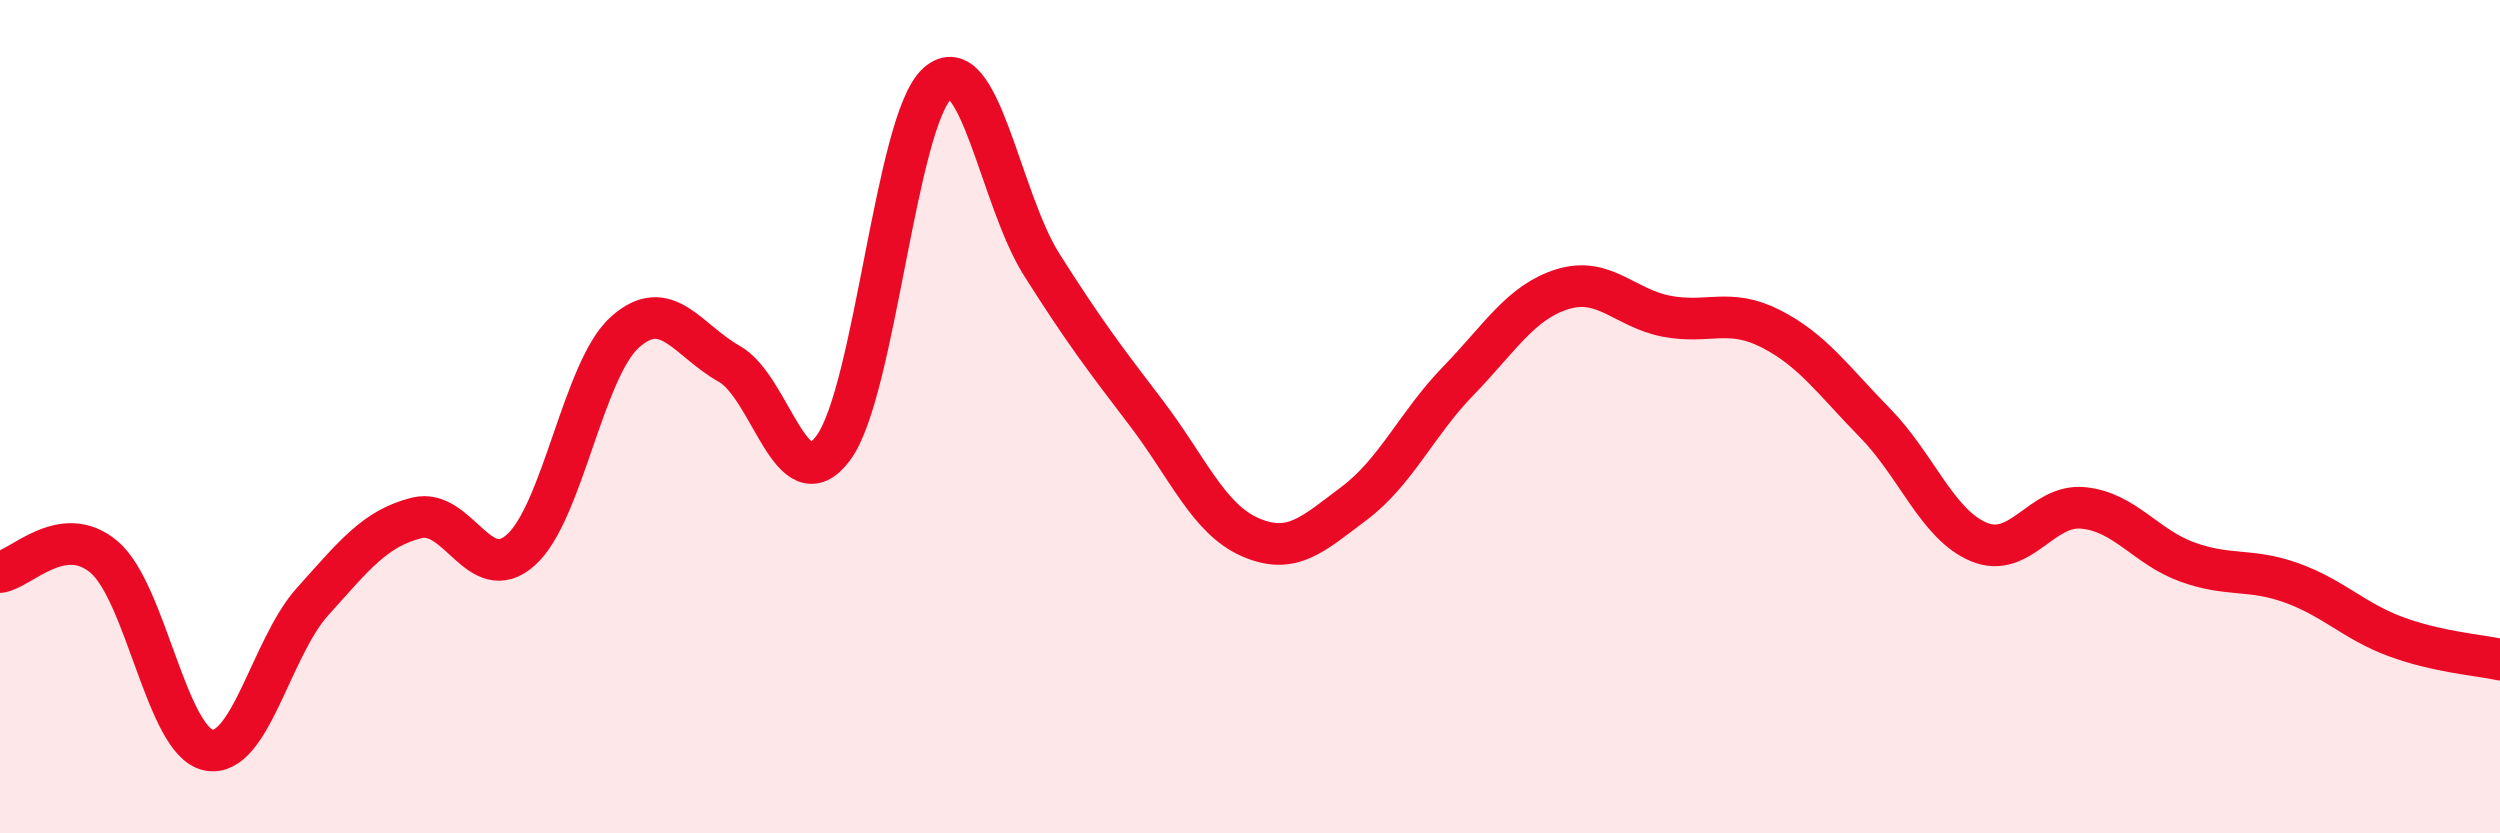 
    <svg width="60" height="20" viewBox="0 0 60 20" xmlns="http://www.w3.org/2000/svg">
      <path
        d="M 0,13.73 C 0.5,13.66 1.5,12.52 2.5,13.37 C 3.5,14.22 4,17.79 5,18 C 6,18.21 6.5,15.55 7.5,14.44 C 8.5,13.33 9,12.68 10,12.43 C 11,12.18 11.5,14.09 12.5,13.2 C 13.5,12.31 14,8.86 15,7.97 C 16,7.08 16.5,8.17 17.5,8.73 C 18.5,9.29 19,12.1 20,10.75 C 21,9.4 21.5,2.88 22.5,2 C 23.5,1.12 24,4.77 25,6.35 C 26,7.93 26.5,8.59 27.5,9.9 C 28.5,11.21 29,12.45 30,12.89 C 31,13.33 31.5,12.83 32.5,12.08 C 33.5,11.33 34,10.17 35,9.14 C 36,8.11 36.5,7.25 37.5,6.94 C 38.5,6.63 39,7.4 40,7.59 C 41,7.78 41.5,7.38 42.5,7.89 C 43.5,8.4 44,9.13 45,10.15 C 46,11.17 46.5,12.6 47.5,13.01 C 48.5,13.42 49,12.09 50,12.19 C 51,12.29 51.5,13.13 52.5,13.49 C 53.5,13.85 54,13.63 55,13.99 C 56,14.35 56.5,14.91 57.5,15.28 C 58.5,15.65 59.5,15.72 60,15.83L60 20L0 20Z"
        fill="#EB0A25"
        opacity="0.1"
        stroke-linecap="round"
        stroke-linejoin="round"
      />
      <path
        d="M 0,13.73 C 0.5,13.66 1.5,12.52 2.5,13.37 C 3.5,14.22 4,17.79 5,18 C 6,18.21 6.5,15.55 7.5,14.44 C 8.5,13.33 9,12.68 10,12.43 C 11,12.18 11.5,14.09 12.5,13.2 C 13.5,12.31 14,8.86 15,7.97 C 16,7.08 16.5,8.17 17.5,8.73 C 18.5,9.29 19,12.1 20,10.75 C 21,9.4 21.5,2.88 22.5,2 C 23.5,1.12 24,4.77 25,6.35 C 26,7.93 26.5,8.59 27.5,9.9 C 28.5,11.21 29,12.45 30,12.89 C 31,13.33 31.5,12.83 32.5,12.08 C 33.5,11.33 34,10.17 35,9.14 C 36,8.11 36.5,7.25 37.5,6.94 C 38.5,6.63 39,7.4 40,7.59 C 41,7.78 41.5,7.38 42.5,7.89 C 43.5,8.4 44,9.13 45,10.15 C 46,11.17 46.5,12.6 47.5,13.01 C 48.5,13.42 49,12.09 50,12.19 C 51,12.29 51.5,13.13 52.5,13.49 C 53.5,13.85 54,13.63 55,13.99 C 56,14.35 56.5,14.91 57.5,15.28 C 58.5,15.65 59.5,15.72 60,15.83"
        stroke="#EB0A25"
        stroke-width="1"
        fill="none"
        stroke-linecap="round"
        stroke-linejoin="round"
      />
    </svg>
  